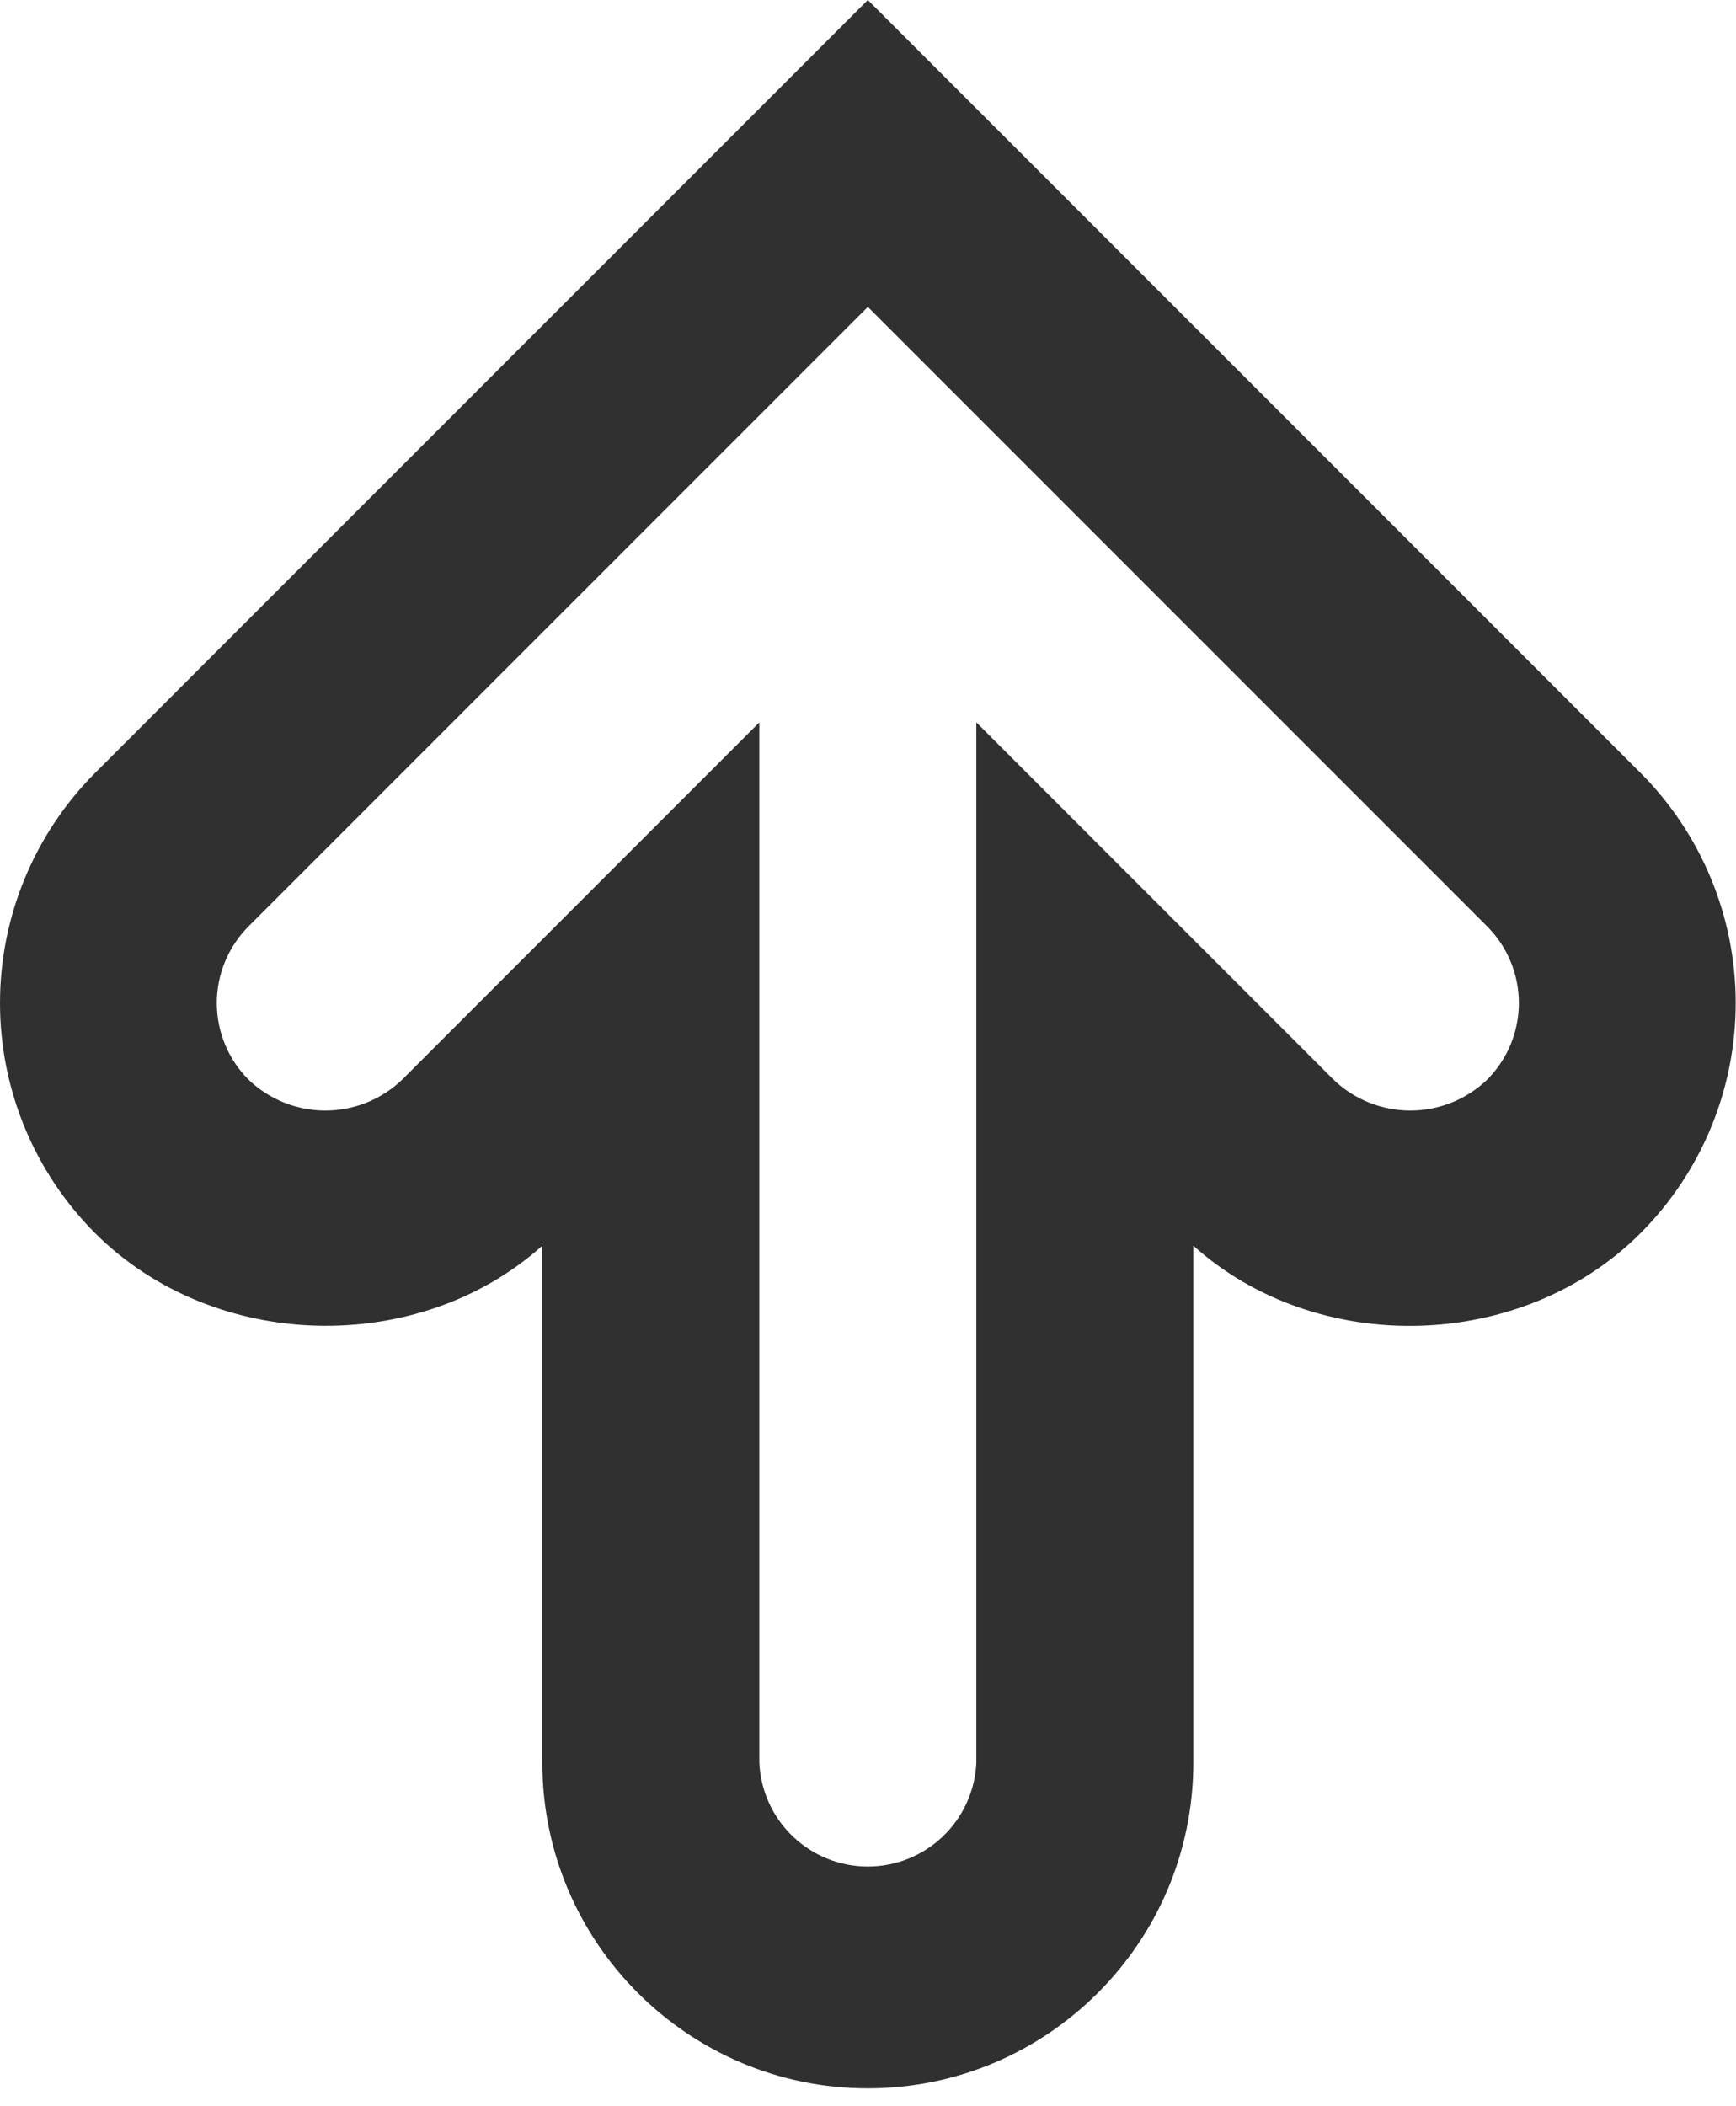 <svg width="94" height="114" viewBox="0 0 94 114" fill="none" xmlns="http://www.w3.org/2000/svg">
<path d="M46.991 113.047C37.274 113.047 29.366 105.139 29.366 95.422L29.366 67.433C22.651 73.449 11.595 73.185 5.155 66.758C1.854 63.451 0 58.969 0 54.297C0 49.624 1.854 45.143 5.155 41.836L46.991 0L88.827 41.836C92.129 45.143 93.983 49.624 93.983 54.297C93.983 58.969 92.129 63.451 88.827 66.758C82.4 73.191 71.326 73.455 64.616 67.433V95.422C64.616 105.139 56.709 113.047 46.991 113.047ZM41.116 39.104L41.116 95.422C41.184 96.934 41.833 98.363 42.927 99.409C44.021 100.456 45.477 101.04 46.991 101.04C48.506 101.04 49.961 100.456 51.056 99.409C52.15 98.363 52.799 96.934 52.866 95.422L52.866 39.104L72.213 58.45C73.331 59.52 74.819 60.117 76.366 60.117C77.914 60.117 79.402 59.52 80.52 58.45C81.066 57.905 81.499 57.258 81.795 56.545C82.09 55.832 82.243 55.068 82.243 54.297C82.243 53.525 82.09 52.761 81.795 52.048C81.499 51.336 81.066 50.688 80.52 50.143L46.991 16.614L13.463 50.143C12.917 50.688 12.483 51.336 12.188 52.048C11.892 52.761 11.74 53.525 11.74 54.297C11.74 55.068 11.892 55.832 12.188 56.545C12.483 57.258 12.917 57.905 13.463 58.45C14.581 59.52 16.069 60.117 17.616 60.117C19.164 60.117 20.652 59.52 21.77 58.45L41.116 39.104Z" fill="#303030"/>
</svg>

